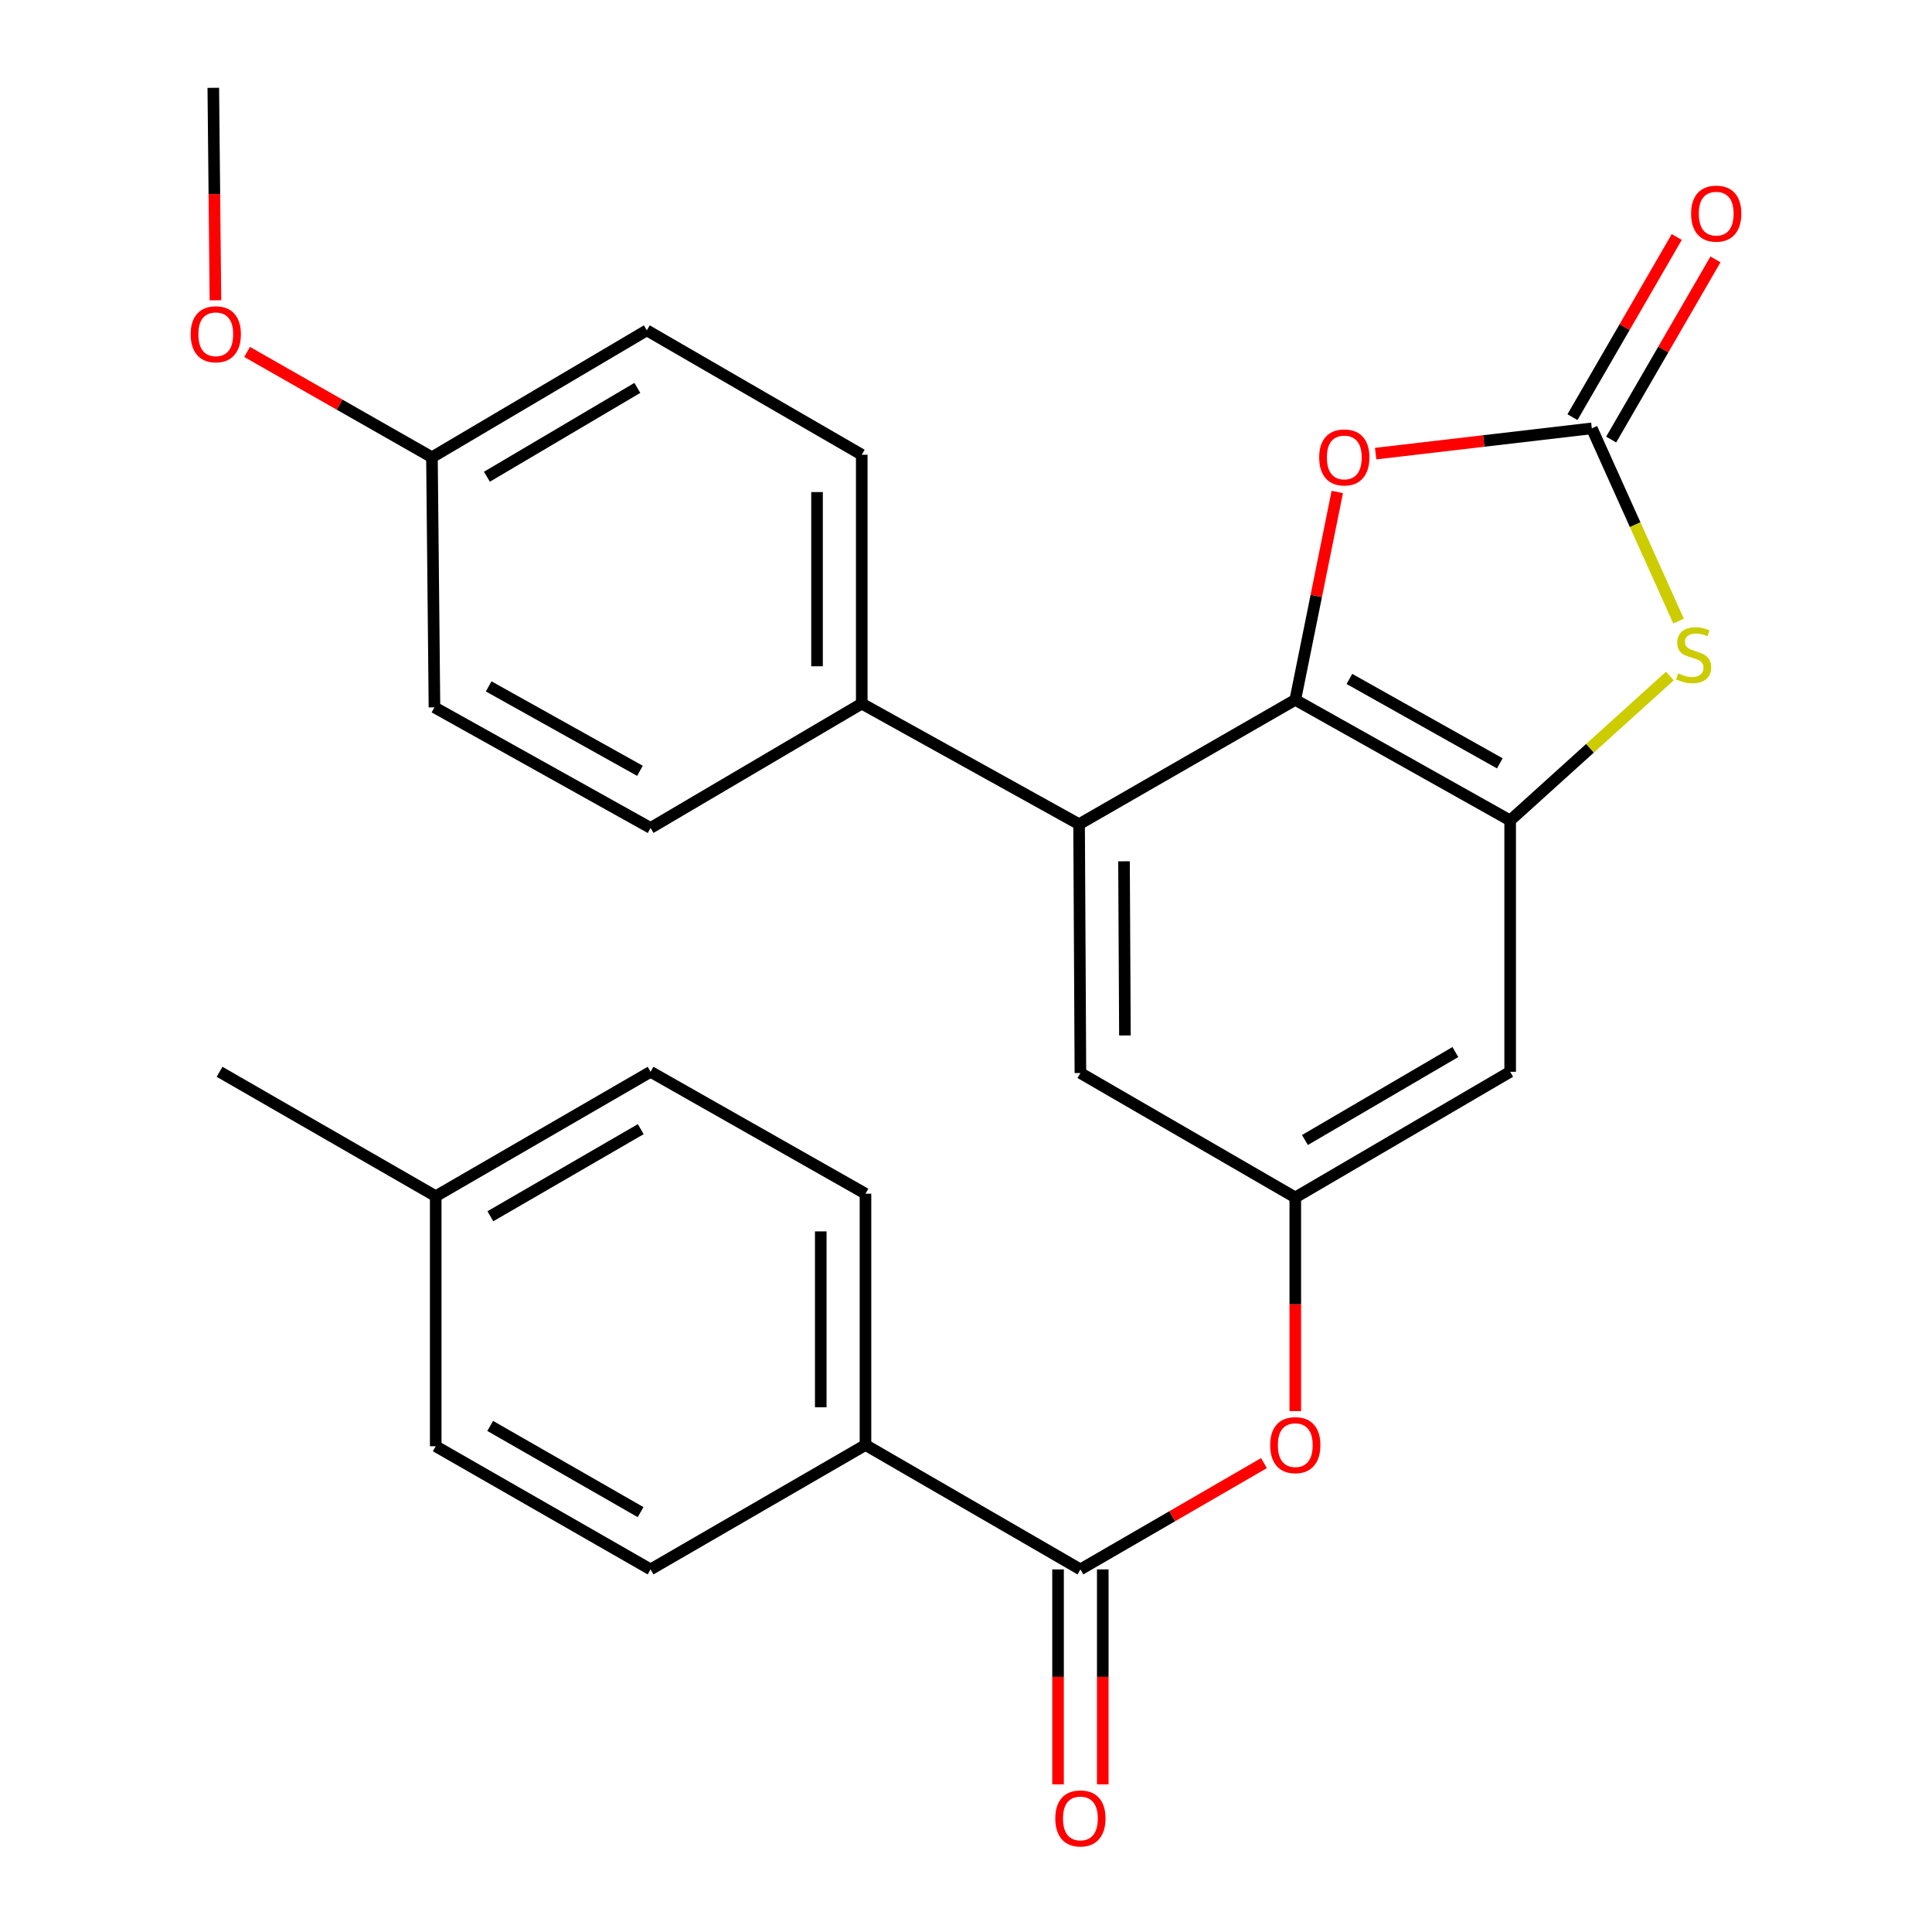 <?xml version='1.0' encoding='iso-8859-1'?>
<svg version='1.1' baseProfile='full'
              xmlns='http://www.w3.org/2000/svg'
                      xmlns:rdkit='http://www.rdkit.org/xml'
                      xmlns:xlink='http://www.w3.org/1999/xlink'
                  xml:space='preserve'
width='1000px' height='1000px' viewBox='0 0 1000 1000'>
<!-- END OF HEADER -->
<rect style='opacity:1.0;fill:#FFFFFF;stroke:none' width='1000' height='1000' x='0' y='0'> </rect>
<path class='bond-0' d='M 670.437,362.23 L 781.657,424.662' style='fill:none;fill-rule:evenodd;stroke:#000000;stroke-width:6px;stroke-linecap:butt;stroke-linejoin:miter;stroke-opacity:1' />
<path class='bond-0' d='M 698.45,351.411 L 776.304,395.113' style='fill:none;fill-rule:evenodd;stroke:#000000;stroke-width:6px;stroke-linecap:butt;stroke-linejoin:miter;stroke-opacity:1' />
<path class='bond-3' d='M 670.437,362.23 L 681.308,308.439' style='fill:none;fill-rule:evenodd;stroke:#000000;stroke-width:6px;stroke-linecap:butt;stroke-linejoin:miter;stroke-opacity:1' />
<path class='bond-3' d='M 681.308,308.439 L 692.179,254.647' style='fill:none;fill-rule:evenodd;stroke:#FF0000;stroke-width:6px;stroke-linecap:butt;stroke-linejoin:miter;stroke-opacity:1' />
<path class='bond-4' d='M 670.437,362.23 L 558.536,426.604' style='fill:none;fill-rule:evenodd;stroke:#000000;stroke-width:6px;stroke-linecap:butt;stroke-linejoin:miter;stroke-opacity:1' />
<path class='bond-2' d='M 781.657,424.662 L 822.993,387.284' style='fill:none;fill-rule:evenodd;stroke:#000000;stroke-width:6px;stroke-linecap:butt;stroke-linejoin:miter;stroke-opacity:1' />
<path class='bond-2' d='M 822.993,387.284 L 864.33,349.905' style='fill:none;fill-rule:evenodd;stroke:#CCCC00;stroke-width:6px;stroke-linecap:butt;stroke-linejoin:miter;stroke-opacity:1' />
<path class='bond-6' d='M 781.657,424.662 L 781.657,554.76' style='fill:none;fill-rule:evenodd;stroke:#000000;stroke-width:6px;stroke-linecap:butt;stroke-linejoin:miter;stroke-opacity:1' />
<path class='bond-1' d='M 823.926,221.717 L 767.979,228.253' style='fill:none;fill-rule:evenodd;stroke:#000000;stroke-width:6px;stroke-linecap:butt;stroke-linejoin:miter;stroke-opacity:1' />
<path class='bond-1' d='M 767.979,228.253 L 712.033,234.79' style='fill:none;fill-rule:evenodd;stroke:#FF0000;stroke-width:6px;stroke-linecap:butt;stroke-linejoin:miter;stroke-opacity:1' />
<path class='bond-12' d='M 833.942,227.515 L 860.933,180.892' style='fill:none;fill-rule:evenodd;stroke:#000000;stroke-width:6px;stroke-linecap:butt;stroke-linejoin:miter;stroke-opacity:1' />
<path class='bond-12' d='M 860.933,180.892 L 887.924,134.268' style='fill:none;fill-rule:evenodd;stroke:#FF0000;stroke-width:6px;stroke-linecap:butt;stroke-linejoin:miter;stroke-opacity:1' />
<path class='bond-12' d='M 813.91,215.918 L 840.901,169.295' style='fill:none;fill-rule:evenodd;stroke:#000000;stroke-width:6px;stroke-linecap:butt;stroke-linejoin:miter;stroke-opacity:1' />
<path class='bond-12' d='M 840.901,169.295 L 867.891,122.671' style='fill:none;fill-rule:evenodd;stroke:#FF0000;stroke-width:6px;stroke-linecap:butt;stroke-linejoin:miter;stroke-opacity:1' />
<path class='bond-27' d='M 823.926,221.717 L 846.369,271.594' style='fill:none;fill-rule:evenodd;stroke:#000000;stroke-width:6px;stroke-linecap:butt;stroke-linejoin:miter;stroke-opacity:1' />
<path class='bond-27' d='M 846.369,271.594 L 868.812,321.471' style='fill:none;fill-rule:evenodd;stroke:#CCCC00;stroke-width:6px;stroke-linecap:butt;stroke-linejoin:miter;stroke-opacity:1' />
<path class='bond-9' d='M 558.536,426.604 L 559.217,555.403' style='fill:none;fill-rule:evenodd;stroke:#000000;stroke-width:6px;stroke-linecap:butt;stroke-linejoin:miter;stroke-opacity:1' />
<path class='bond-9' d='M 581.784,445.801 L 582.261,535.96' style='fill:none;fill-rule:evenodd;stroke:#000000;stroke-width:6px;stroke-linecap:butt;stroke-linejoin:miter;stroke-opacity:1' />
<path class='bond-10' d='M 558.536,426.604 L 446.042,364.185' style='fill:none;fill-rule:evenodd;stroke:#000000;stroke-width:6px;stroke-linecap:butt;stroke-linejoin:miter;stroke-opacity:1' />
<path class='bond-5' d='M 559.217,812.319 L 606.721,784.813' style='fill:none;fill-rule:evenodd;stroke:#000000;stroke-width:6px;stroke-linecap:butt;stroke-linejoin:miter;stroke-opacity:1' />
<path class='bond-5' d='M 606.721,784.813 L 654.224,757.307' style='fill:none;fill-rule:evenodd;stroke:#FF0000;stroke-width:6px;stroke-linecap:butt;stroke-linejoin:miter;stroke-opacity:1' />
<path class='bond-11' d='M 559.217,812.319 L 447.971,747.919' style='fill:none;fill-rule:evenodd;stroke:#000000;stroke-width:6px;stroke-linecap:butt;stroke-linejoin:miter;stroke-opacity:1' />
<path class='bond-13' d='M 547.644,812.319 L 547.644,867.954' style='fill:none;fill-rule:evenodd;stroke:#000000;stroke-width:6px;stroke-linecap:butt;stroke-linejoin:miter;stroke-opacity:1' />
<path class='bond-13' d='M 547.644,867.954 L 547.644,923.59' style='fill:none;fill-rule:evenodd;stroke:#FF0000;stroke-width:6px;stroke-linecap:butt;stroke-linejoin:miter;stroke-opacity:1' />
<path class='bond-13' d='M 570.79,812.319 L 570.79,867.954' style='fill:none;fill-rule:evenodd;stroke:#000000;stroke-width:6px;stroke-linecap:butt;stroke-linejoin:miter;stroke-opacity:1' />
<path class='bond-13' d='M 570.79,867.954 L 570.79,923.59' style='fill:none;fill-rule:evenodd;stroke:#FF0000;stroke-width:6px;stroke-linecap:butt;stroke-linejoin:miter;stroke-opacity:1' />
<path class='bond-28' d='M 781.657,554.76 L 670.437,619.802' style='fill:none;fill-rule:evenodd;stroke:#000000;stroke-width:6px;stroke-linecap:butt;stroke-linejoin:miter;stroke-opacity:1' />
<path class='bond-28' d='M 753.289,544.535 L 675.435,590.065' style='fill:none;fill-rule:evenodd;stroke:#000000;stroke-width:6px;stroke-linecap:butt;stroke-linejoin:miter;stroke-opacity:1' />
<path class='bond-7' d='M 670.437,619.802 L 559.217,555.403' style='fill:none;fill-rule:evenodd;stroke:#000000;stroke-width:6px;stroke-linecap:butt;stroke-linejoin:miter;stroke-opacity:1' />
<path class='bond-8' d='M 670.437,619.802 L 670.437,675.099' style='fill:none;fill-rule:evenodd;stroke:#000000;stroke-width:6px;stroke-linecap:butt;stroke-linejoin:miter;stroke-opacity:1' />
<path class='bond-8' d='M 670.437,675.099 L 670.437,730.396' style='fill:none;fill-rule:evenodd;stroke:#FF0000;stroke-width:6px;stroke-linecap:butt;stroke-linejoin:miter;stroke-opacity:1' />
<path class='bond-14' d='M 446.042,364.185 L 446.042,235.373' style='fill:none;fill-rule:evenodd;stroke:#000000;stroke-width:6px;stroke-linecap:butt;stroke-linejoin:miter;stroke-opacity:1' />
<path class='bond-14' d='M 422.896,344.863 L 422.896,254.695' style='fill:none;fill-rule:evenodd;stroke:#000000;stroke-width:6px;stroke-linecap:butt;stroke-linejoin:miter;stroke-opacity:1' />
<path class='bond-15' d='M 446.042,364.185 L 336.738,428.546' style='fill:none;fill-rule:evenodd;stroke:#000000;stroke-width:6px;stroke-linecap:butt;stroke-linejoin:miter;stroke-opacity:1' />
<path class='bond-16' d='M 447.971,747.919 L 447.971,617.86' style='fill:none;fill-rule:evenodd;stroke:#000000;stroke-width:6px;stroke-linecap:butt;stroke-linejoin:miter;stroke-opacity:1' />
<path class='bond-16' d='M 424.825,728.41 L 424.825,637.369' style='fill:none;fill-rule:evenodd;stroke:#000000;stroke-width:6px;stroke-linecap:butt;stroke-linejoin:miter;stroke-opacity:1' />
<path class='bond-17' d='M 447.971,747.919 L 336.738,812.319' style='fill:none;fill-rule:evenodd;stroke:#000000;stroke-width:6px;stroke-linecap:butt;stroke-linejoin:miter;stroke-opacity:1' />
<path class='bond-20' d='M 446.042,235.373 L 334.797,170.987' style='fill:none;fill-rule:evenodd;stroke:#000000;stroke-width:6px;stroke-linecap:butt;stroke-linejoin:miter;stroke-opacity:1' />
<path class='bond-19' d='M 336.738,428.546 L 224.875,366.127' style='fill:none;fill-rule:evenodd;stroke:#000000;stroke-width:6px;stroke-linecap:butt;stroke-linejoin:miter;stroke-opacity:1' />
<path class='bond-19' d='M 331.238,398.97 L 252.934,355.277' style='fill:none;fill-rule:evenodd;stroke:#000000;stroke-width:6px;stroke-linecap:butt;stroke-linejoin:miter;stroke-opacity:1' />
<path class='bond-21' d='M 447.971,617.86 L 336.738,554.76' style='fill:none;fill-rule:evenodd;stroke:#000000;stroke-width:6px;stroke-linecap:butt;stroke-linejoin:miter;stroke-opacity:1' />
<path class='bond-22' d='M 336.738,812.319 L 225.531,748.575' style='fill:none;fill-rule:evenodd;stroke:#000000;stroke-width:6px;stroke-linecap:butt;stroke-linejoin:miter;stroke-opacity:1' />
<path class='bond-22' d='M 331.568,782.675 L 253.723,738.055' style='fill:none;fill-rule:evenodd;stroke:#000000;stroke-width:6px;stroke-linecap:butt;stroke-linejoin:miter;stroke-opacity:1' />
<path class='bond-18' d='M 223.577,236.685 L 224.875,366.127' style='fill:none;fill-rule:evenodd;stroke:#000000;stroke-width:6px;stroke-linecap:butt;stroke-linejoin:miter;stroke-opacity:1' />
<path class='bond-24' d='M 223.577,236.685 L 175.742,209.428' style='fill:none;fill-rule:evenodd;stroke:#000000;stroke-width:6px;stroke-linecap:butt;stroke-linejoin:miter;stroke-opacity:1' />
<path class='bond-24' d='M 175.742,209.428 L 127.907,182.171' style='fill:none;fill-rule:evenodd;stroke:#FF0000;stroke-width:6px;stroke-linecap:butt;stroke-linejoin:miter;stroke-opacity:1' />
<path class='bond-29' d='M 223.577,236.685 L 334.797,170.987' style='fill:none;fill-rule:evenodd;stroke:#000000;stroke-width:6px;stroke-linecap:butt;stroke-linejoin:miter;stroke-opacity:1' />
<path class='bond-29' d='M 252.032,246.76 L 329.886,200.771' style='fill:none;fill-rule:evenodd;stroke:#000000;stroke-width:6px;stroke-linecap:butt;stroke-linejoin:miter;stroke-opacity:1' />
<path class='bond-30' d='M 336.738,554.76 L 225.531,619.159' style='fill:none;fill-rule:evenodd;stroke:#000000;stroke-width:6px;stroke-linecap:butt;stroke-linejoin:miter;stroke-opacity:1' />
<path class='bond-30' d='M 331.657,584.45 L 253.812,629.53' style='fill:none;fill-rule:evenodd;stroke:#000000;stroke-width:6px;stroke-linecap:butt;stroke-linejoin:miter;stroke-opacity:1' />
<path class='bond-23' d='M 225.531,748.575 L 225.531,619.159' style='fill:none;fill-rule:evenodd;stroke:#000000;stroke-width:6px;stroke-linecap:butt;stroke-linejoin:miter;stroke-opacity:1' />
<path class='bond-25' d='M 225.531,619.159 L 113.642,554.76' style='fill:none;fill-rule:evenodd;stroke:#000000;stroke-width:6px;stroke-linecap:butt;stroke-linejoin:miter;stroke-opacity:1' />
<path class='bond-26' d='M 111.511,155.422 L 110.957,100.438' style='fill:none;fill-rule:evenodd;stroke:#FF0000;stroke-width:6px;stroke-linecap:butt;stroke-linejoin:miter;stroke-opacity:1' />
<path class='bond-26' d='M 110.957,100.438 L 110.402,45.455' style='fill:none;fill-rule:evenodd;stroke:#000000;stroke-width:6px;stroke-linecap:butt;stroke-linejoin:miter;stroke-opacity:1' />
<path  class='atom-3' d='M 868.61 348.521
Q 868.93 348.641, 870.25 349.201
Q 871.57 349.761, 873.01 350.121
Q 874.49 350.441, 875.93 350.441
Q 878.61 350.441, 880.17 349.161
Q 881.73 347.841, 881.73 345.561
Q 881.73 344.001, 880.93 343.041
Q 880.17 342.081, 878.97 341.561
Q 877.77 341.041, 875.77 340.441
Q 873.25 339.681, 871.73 338.961
Q 870.25 338.241, 869.17 336.721
Q 868.13 335.201, 868.13 332.641
Q 868.13 329.081, 870.53 326.881
Q 872.97 324.681, 877.77 324.681
Q 881.05 324.681, 884.77 326.241
L 883.85 329.321
Q 880.45 327.921, 877.89 327.921
Q 875.13 327.921, 873.61 329.081
Q 872.09 330.201, 872.13 332.161
Q 872.13 333.681, 872.89 334.601
Q 873.69 335.521, 874.81 336.041
Q 875.97 336.561, 877.89 337.161
Q 880.45 337.961, 881.97 338.761
Q 883.49 339.561, 884.57 341.201
Q 885.69 342.801, 885.69 345.561
Q 885.69 349.481, 883.05 351.601
Q 880.45 353.681, 876.09 353.681
Q 873.57 353.681, 871.65 353.121
Q 869.77 352.601, 867.53 351.681
L 868.61 348.521
' fill='#CCCC00'/>
<path  class='atom-4' d='M 682.808 236.765
Q 682.808 229.965, 686.168 226.165
Q 689.528 222.365, 695.808 222.365
Q 702.088 222.365, 705.448 226.165
Q 708.808 229.965, 708.808 236.765
Q 708.808 243.645, 705.408 247.565
Q 702.008 251.445, 695.808 251.445
Q 689.568 251.445, 686.168 247.565
Q 682.808 243.685, 682.808 236.765
M 695.808 248.245
Q 700.128 248.245, 702.448 245.365
Q 704.808 242.445, 704.808 236.765
Q 704.808 231.205, 702.448 228.405
Q 700.128 225.565, 695.808 225.565
Q 691.488 225.565, 689.128 228.365
Q 686.808 231.165, 686.808 236.765
Q 686.808 242.485, 689.128 245.365
Q 691.488 248.245, 695.808 248.245
' fill='#FF0000'/>
<path  class='atom-9' d='M 657.437 747.999
Q 657.437 741.199, 660.797 737.399
Q 664.157 733.599, 670.437 733.599
Q 676.717 733.599, 680.077 737.399
Q 683.437 741.199, 683.437 747.999
Q 683.437 754.879, 680.037 758.799
Q 676.637 762.679, 670.437 762.679
Q 664.197 762.679, 660.797 758.799
Q 657.437 754.919, 657.437 747.999
M 670.437 759.479
Q 674.757 759.479, 677.077 756.599
Q 679.437 753.679, 679.437 747.999
Q 679.437 742.439, 677.077 739.639
Q 674.757 736.799, 670.437 736.799
Q 666.117 736.799, 663.757 739.599
Q 661.437 742.399, 661.437 747.999
Q 661.437 753.719, 663.757 756.599
Q 666.117 759.479, 670.437 759.479
' fill='#FF0000'/>
<path  class='atom-13' d='M 875.312 110.577
Q 875.312 103.777, 878.672 99.977
Q 882.032 96.177, 888.312 96.177
Q 894.592 96.177, 897.952 99.977
Q 901.312 103.777, 901.312 110.577
Q 901.312 117.457, 897.912 121.377
Q 894.512 125.257, 888.312 125.257
Q 882.072 125.257, 878.672 121.377
Q 875.312 117.497, 875.312 110.577
M 888.312 122.057
Q 892.632 122.057, 894.952 119.177
Q 897.312 116.257, 897.312 110.577
Q 897.312 105.017, 894.952 102.217
Q 892.632 99.377, 888.312 99.377
Q 883.992 99.377, 881.632 102.177
Q 879.312 104.977, 879.312 110.577
Q 879.312 116.297, 881.632 119.177
Q 883.992 122.057, 888.312 122.057
' fill='#FF0000'/>
<path  class='atom-14' d='M 546.217 941.21
Q 546.217 934.41, 549.577 930.61
Q 552.937 926.81, 559.217 926.81
Q 565.497 926.81, 568.857 930.61
Q 572.217 934.41, 572.217 941.21
Q 572.217 948.09, 568.817 952.01
Q 565.417 955.89, 559.217 955.89
Q 552.977 955.89, 549.577 952.01
Q 546.217 948.13, 546.217 941.21
M 559.217 952.69
Q 563.537 952.69, 565.857 949.81
Q 568.217 946.89, 568.217 941.21
Q 568.217 935.65, 565.857 932.85
Q 563.537 930.01, 559.217 930.01
Q 554.897 930.01, 552.537 932.81
Q 550.217 935.61, 550.217 941.21
Q 550.217 946.93, 552.537 949.81
Q 554.897 952.69, 559.217 952.69
' fill='#FF0000'/>
<path  class='atom-25' d='M 98.688 173.009
Q 98.688 166.209, 102.048 162.409
Q 105.408 158.609, 111.688 158.609
Q 117.968 158.609, 121.328 162.409
Q 124.688 166.209, 124.688 173.009
Q 124.688 179.889, 121.288 183.809
Q 117.888 187.689, 111.688 187.689
Q 105.448 187.689, 102.048 183.809
Q 98.688 179.929, 98.688 173.009
M 111.688 184.489
Q 116.008 184.489, 118.328 181.609
Q 120.688 178.689, 120.688 173.009
Q 120.688 167.449, 118.328 164.649
Q 116.008 161.809, 111.688 161.809
Q 107.368 161.809, 105.008 164.609
Q 102.688 167.409, 102.688 173.009
Q 102.688 178.729, 105.008 181.609
Q 107.368 184.489, 111.688 184.489
' fill='#FF0000'/>
</svg>
